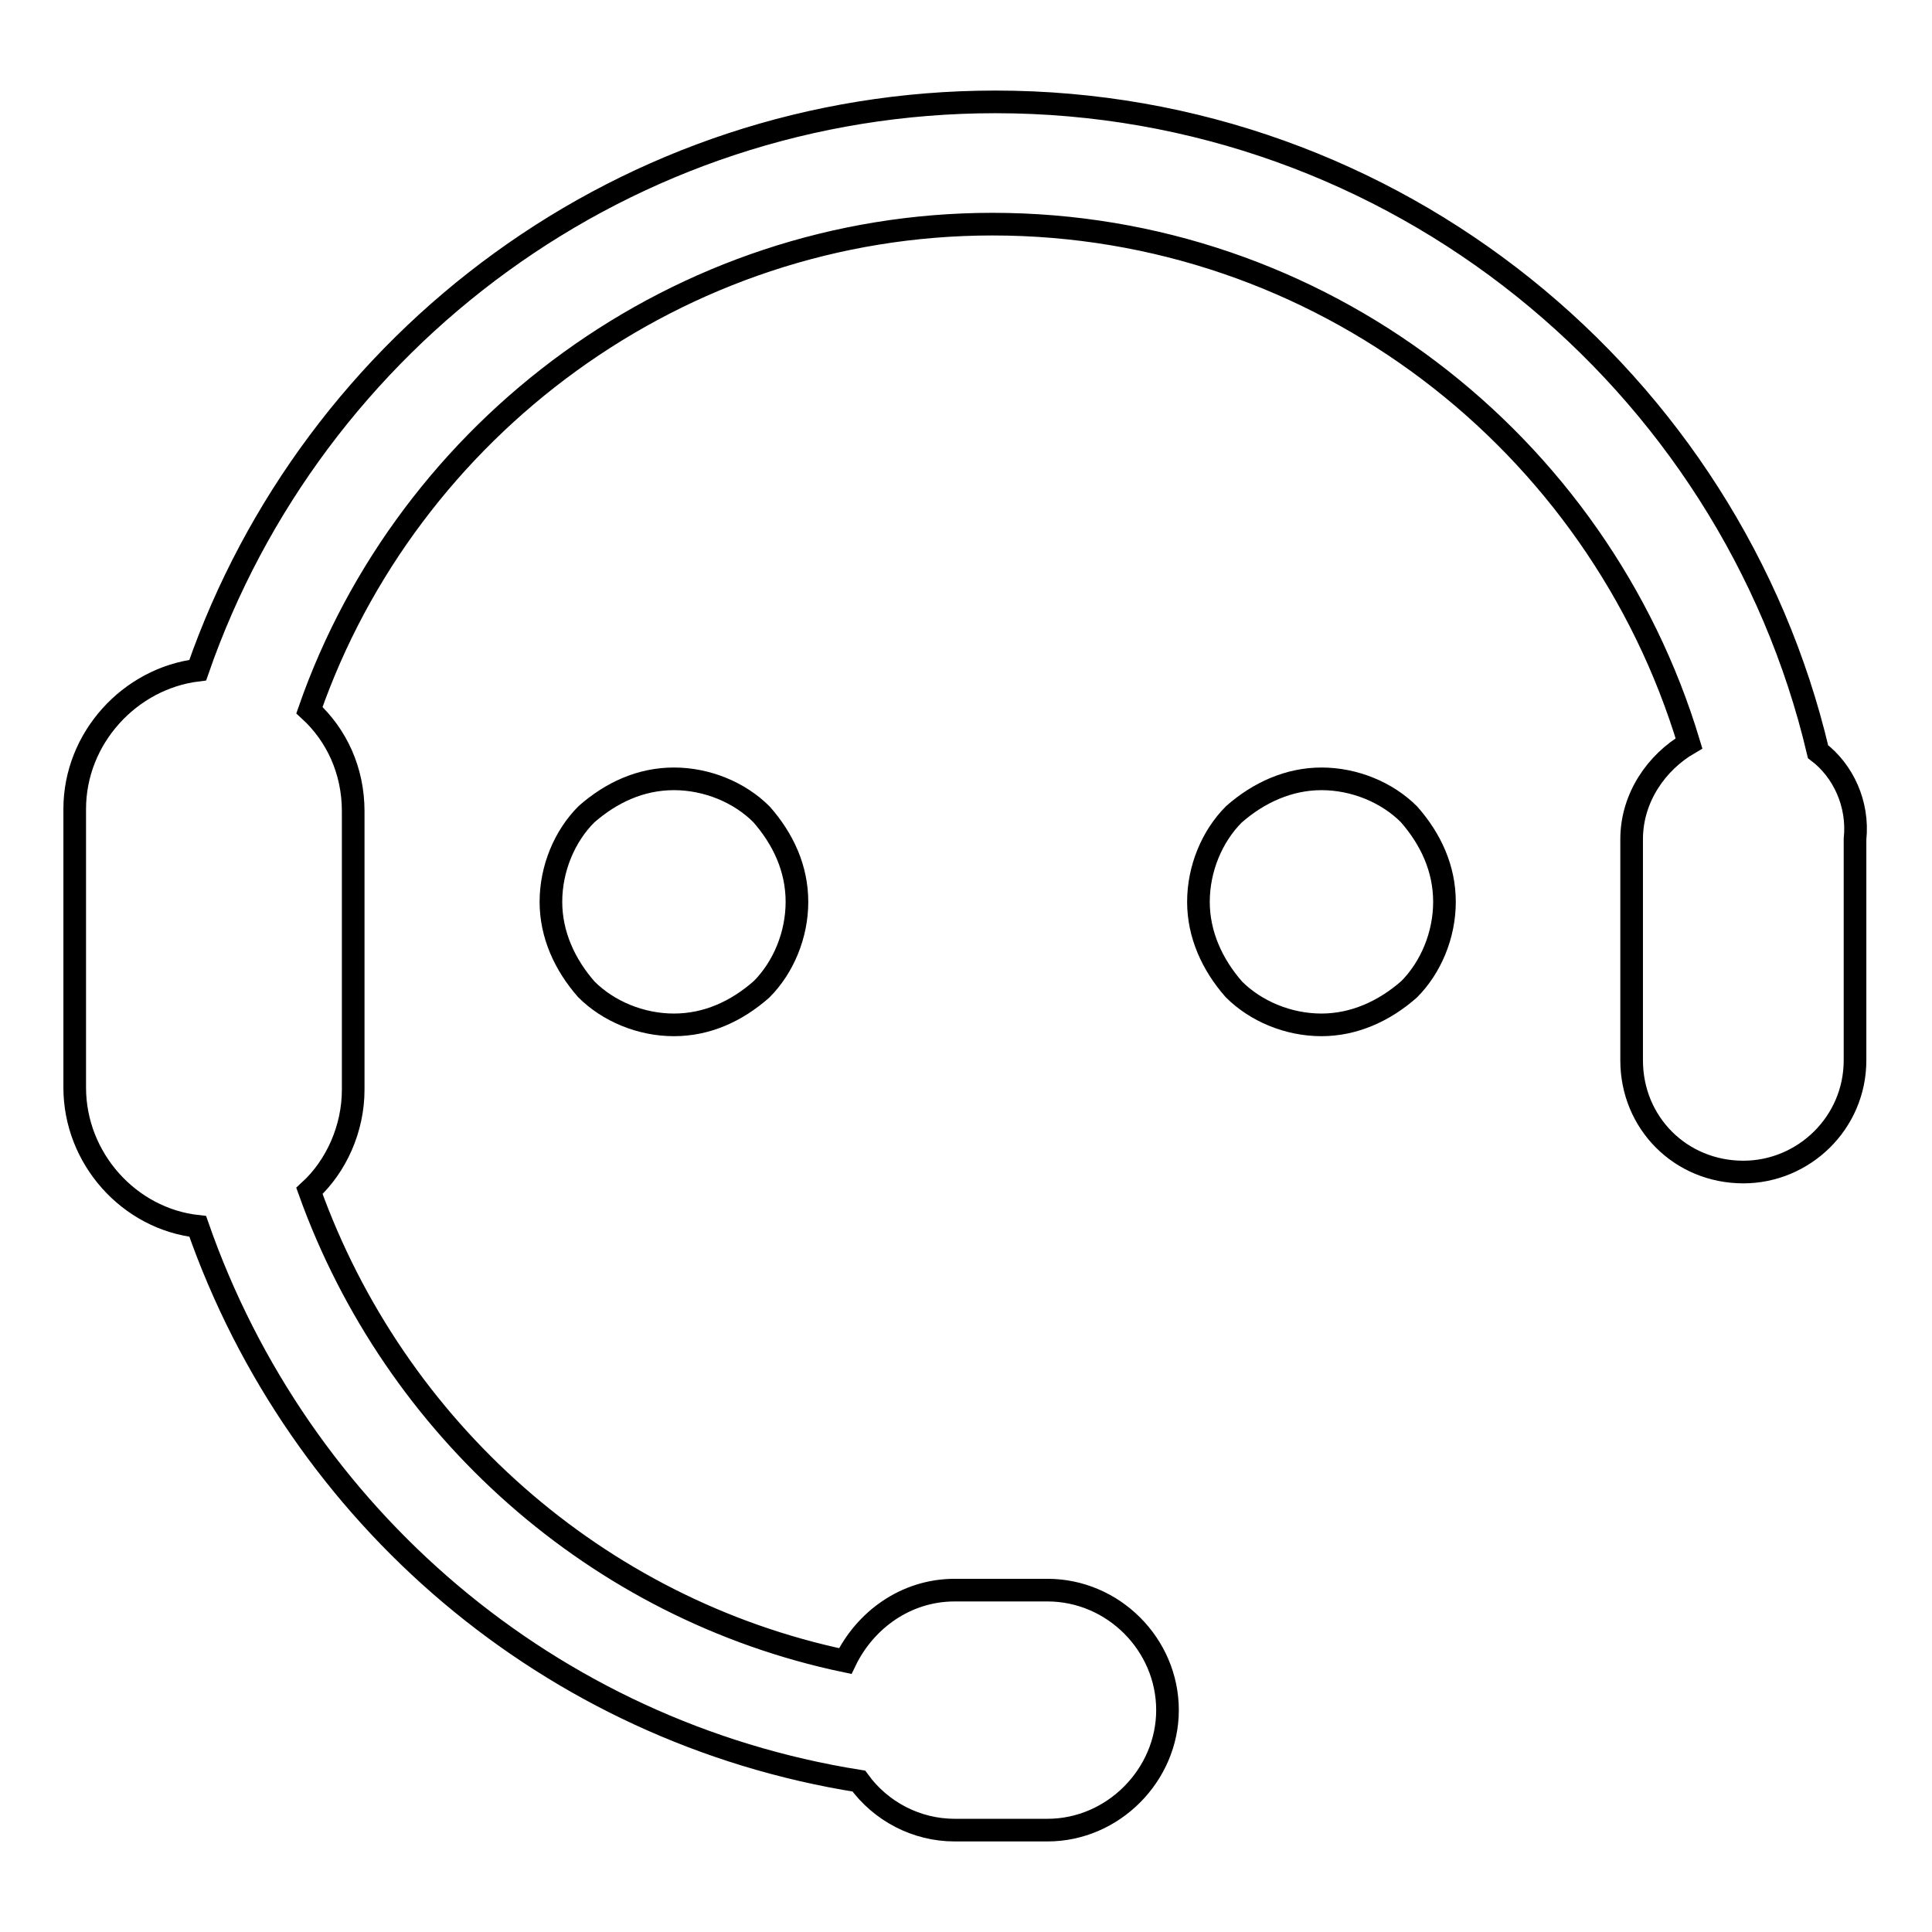 <?xml version="1.0" encoding="utf-8"?>
<!-- Svg Vector Icons : http://www.onlinewebfonts.com/icon -->
<!DOCTYPE svg PUBLIC "-//W3C//DTD SVG 1.1//EN" "http://www.w3.org/Graphics/SVG/1.1/DTD/svg11.dtd">
<svg version="1.1" xmlns="http://www.w3.org/2000/svg" xmlns:xlink="http://www.w3.org/1999/xlink" x="0px" y="0px" viewBox="0 0 256 256" enable-background="new 0 0 256 256" xml:space="preserve">
<g><g><path stroke-width="3" fill-opacity="0" stroke="#000000"  d="M240.9,99.6c-11.6-49.2-56.1-86.1-109-86.1c-48.9,0-90.5,31.5-105.7,75.3c-9,1.1-16.3,9-16.3,18.4v36.9c0,9.4,7.2,17.4,16.3,18.4c13.4,38.4,46.7,67,87.6,73.5c2.9,4,7.6,6.5,12.7,6.5h12.3c8.7,0,15.9-7.3,15.9-15.9c0-8.7-7.2-15.9-15.9-15.9h-12.3c-6.5,0-11.9,4-14.5,9.4c-32.9-6.9-59.7-30.8-71-62.3c3.6-3.3,5.8-8.3,5.8-13.4v-36.9c0-5.4-2.2-10.1-5.8-13.4c13-37.3,48.9-64.4,90.5-64.4c43.4,0,80.3,28.9,92.3,68.8c-4.3,2.5-7.6,7.2-7.6,12.7v29.3c0,8.3,6.5,14.8,14.8,14.8c8,0,14.8-6.5,14.8-14.8v-29.3C246.3,106.5,244.2,102.1,240.9,99.6z"/><path stroke-width="3" fill-opacity="0" stroke="#000000"  d="M73,119.5c0,4.3,1.8,8.3,4.7,11.6c2.9,2.9,7.2,4.7,11.6,4.7s8.3-1.8,11.6-4.7c2.9-2.9,4.7-7.2,4.7-11.6s-1.8-8.3-4.7-11.6c-2.9-2.9-7.2-4.7-11.6-4.7s-8.3,1.8-11.6,4.7C74.8,110.8,73,115.1,73,119.5z"/><path stroke-width="3" fill-opacity="0" stroke="#000000"  d="M158.8,119.5c0,4.3,1.8,8.3,4.7,11.6c2.9,2.9,7.2,4.7,11.6,4.7c4.3,0,8.3-1.8,11.6-4.7c2.9-2.9,4.7-7.2,4.7-11.6s-1.8-8.3-4.7-11.6c-2.9-2.9-7.2-4.7-11.6-4.7c-4.3,0-8.3,1.8-11.6,4.7C160.6,110.8,158.8,115.1,158.8,119.5z"/></g></g>
</svg>